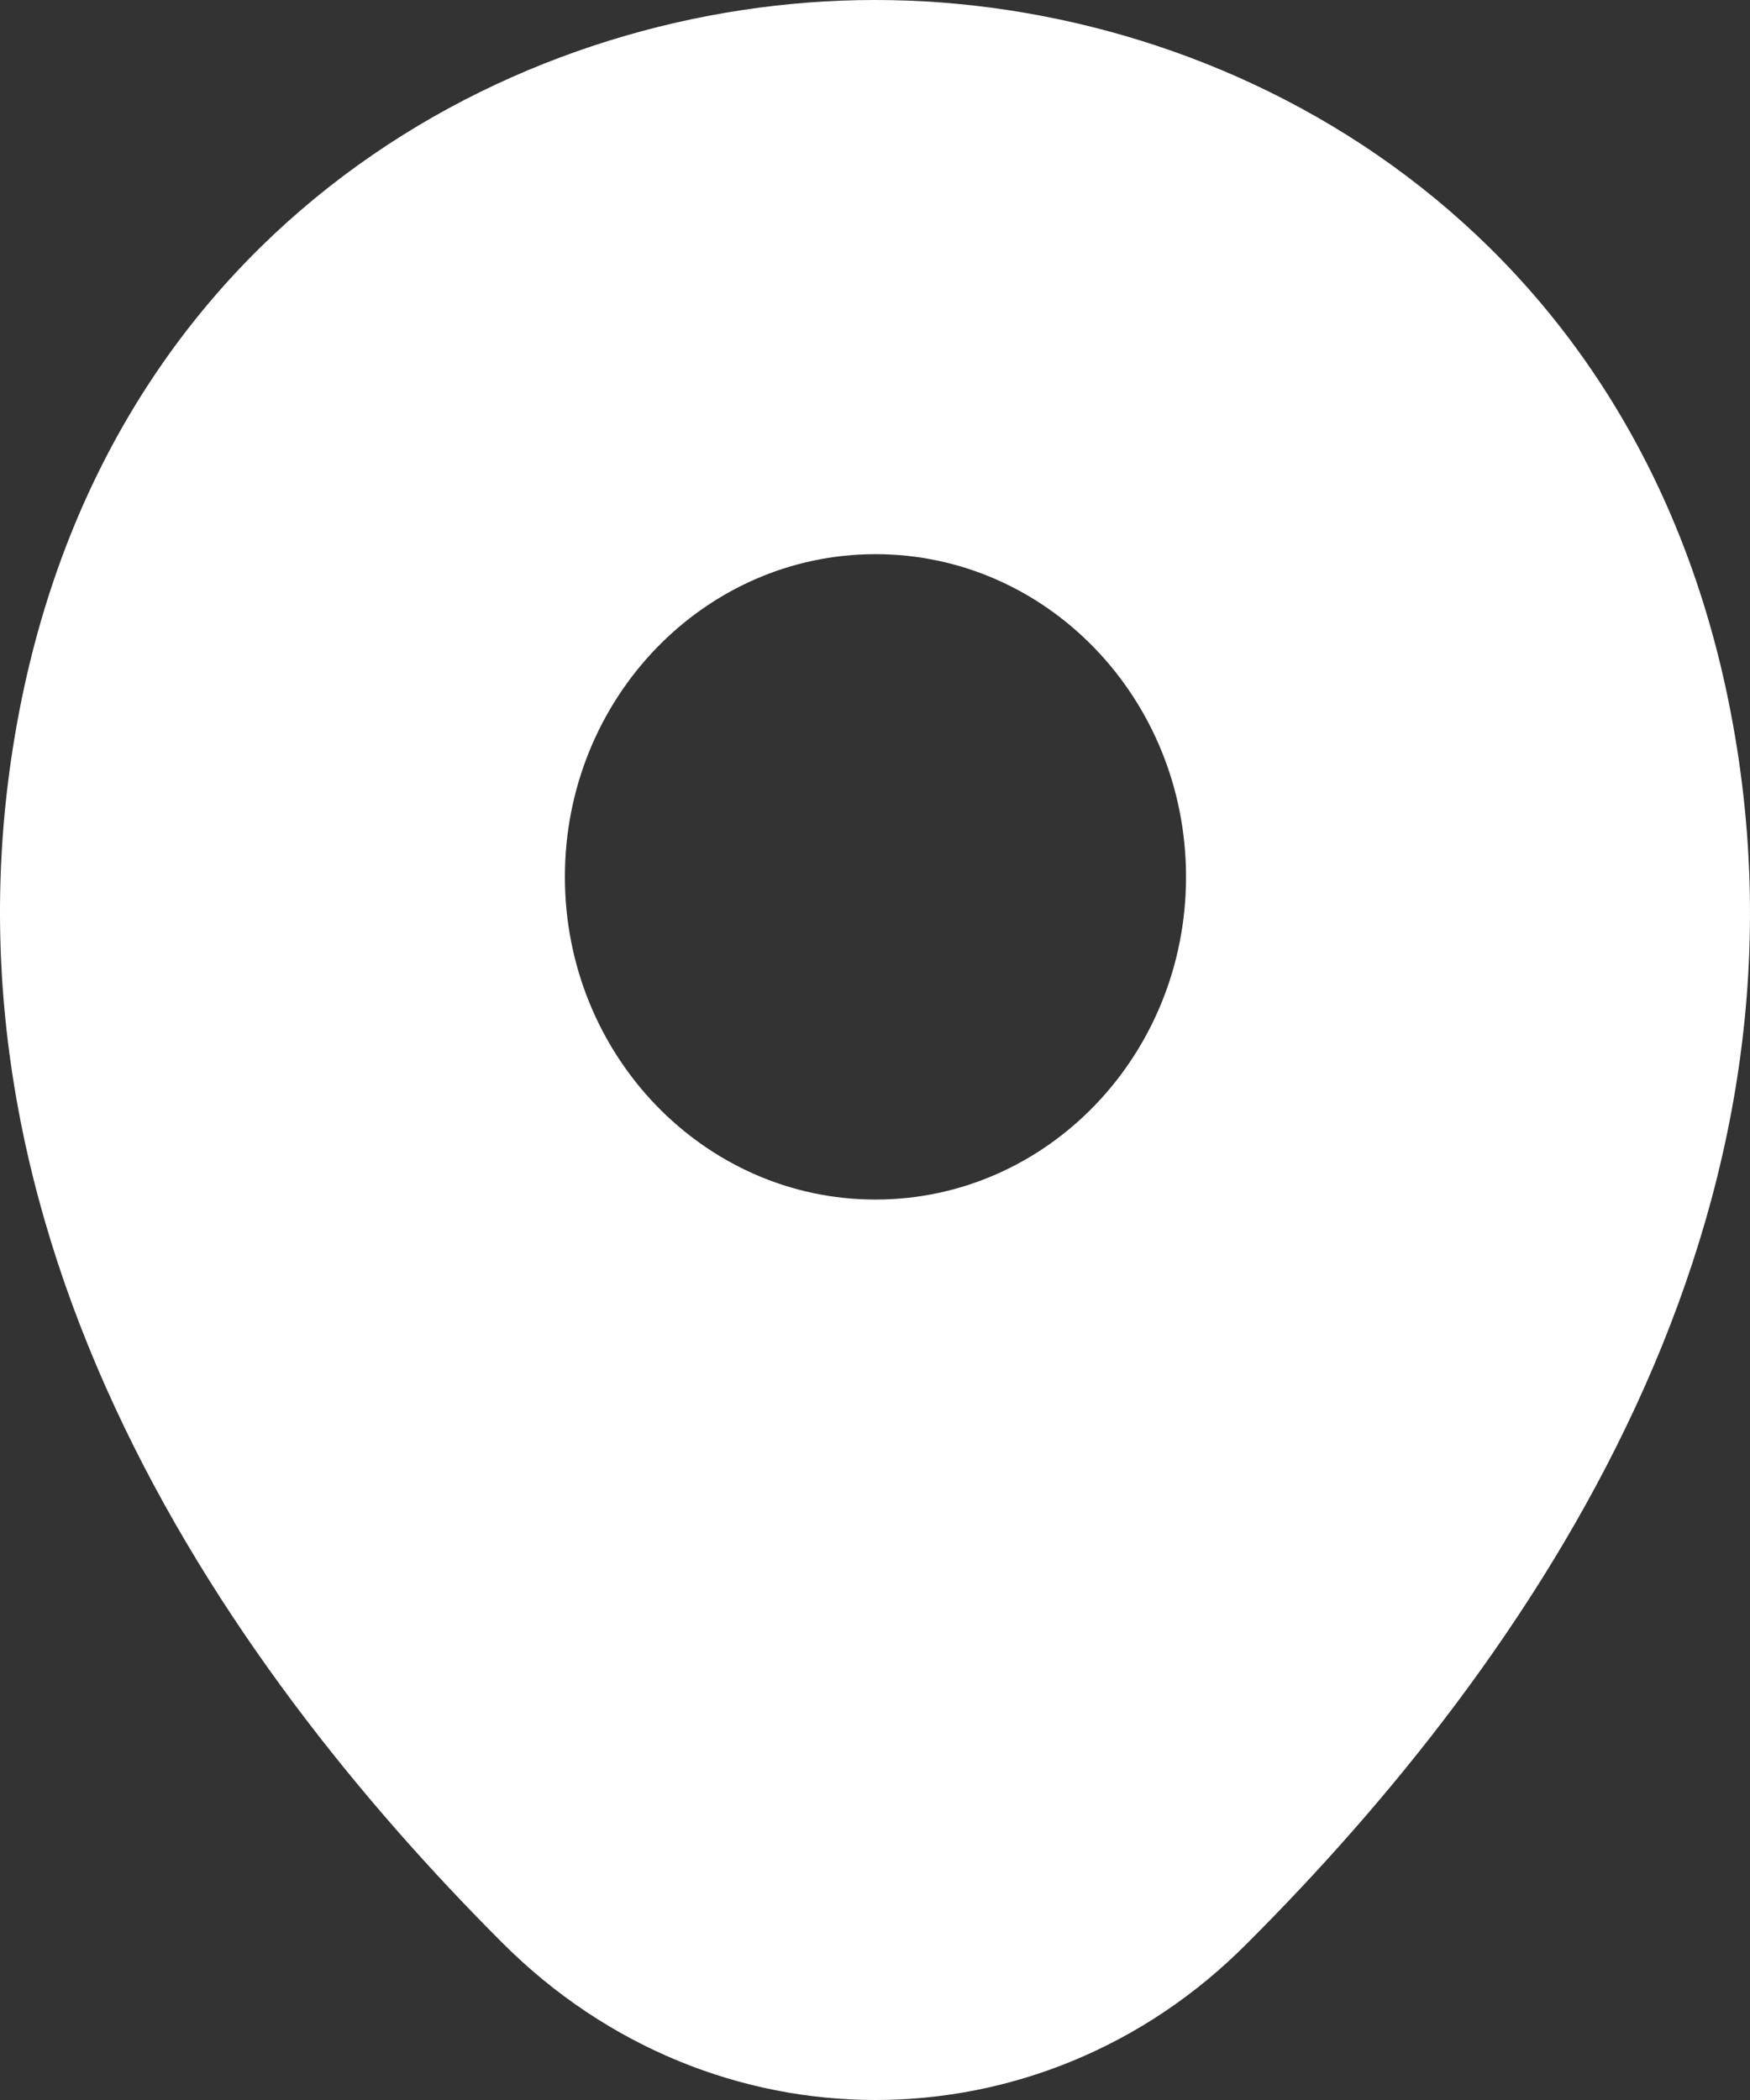 <?xml version="1.0" encoding="UTF-8"?> <svg xmlns="http://www.w3.org/2000/svg" width="15" height="18" viewBox="0 0 15 18" fill="none"><rect x="0" y="0" width="15" height="18" fill="#333333" stroke="none"/><path d="M14.789 5.883C13.901 1.826 10.496 0 7.504 0C7.504 0 7.504 0 7.496 0C4.513 0 1.099 1.818 0.211 5.874C-0.777 10.405 1.893 14.242 4.31 16.657C5.206 17.552 6.355 18 7.504 18C8.654 18 9.803 17.552 10.69 16.657C13.107 14.242 15.777 10.414 14.789 5.883ZM7.504 10.282C6.034 10.282 4.842 9.044 4.842 7.516C4.842 5.988 6.034 4.75 7.504 4.75C8.975 4.75 10.166 5.988 10.166 7.516C10.166 9.044 8.975 10.282 7.504 10.282Z" fill="white"></path></svg> 
